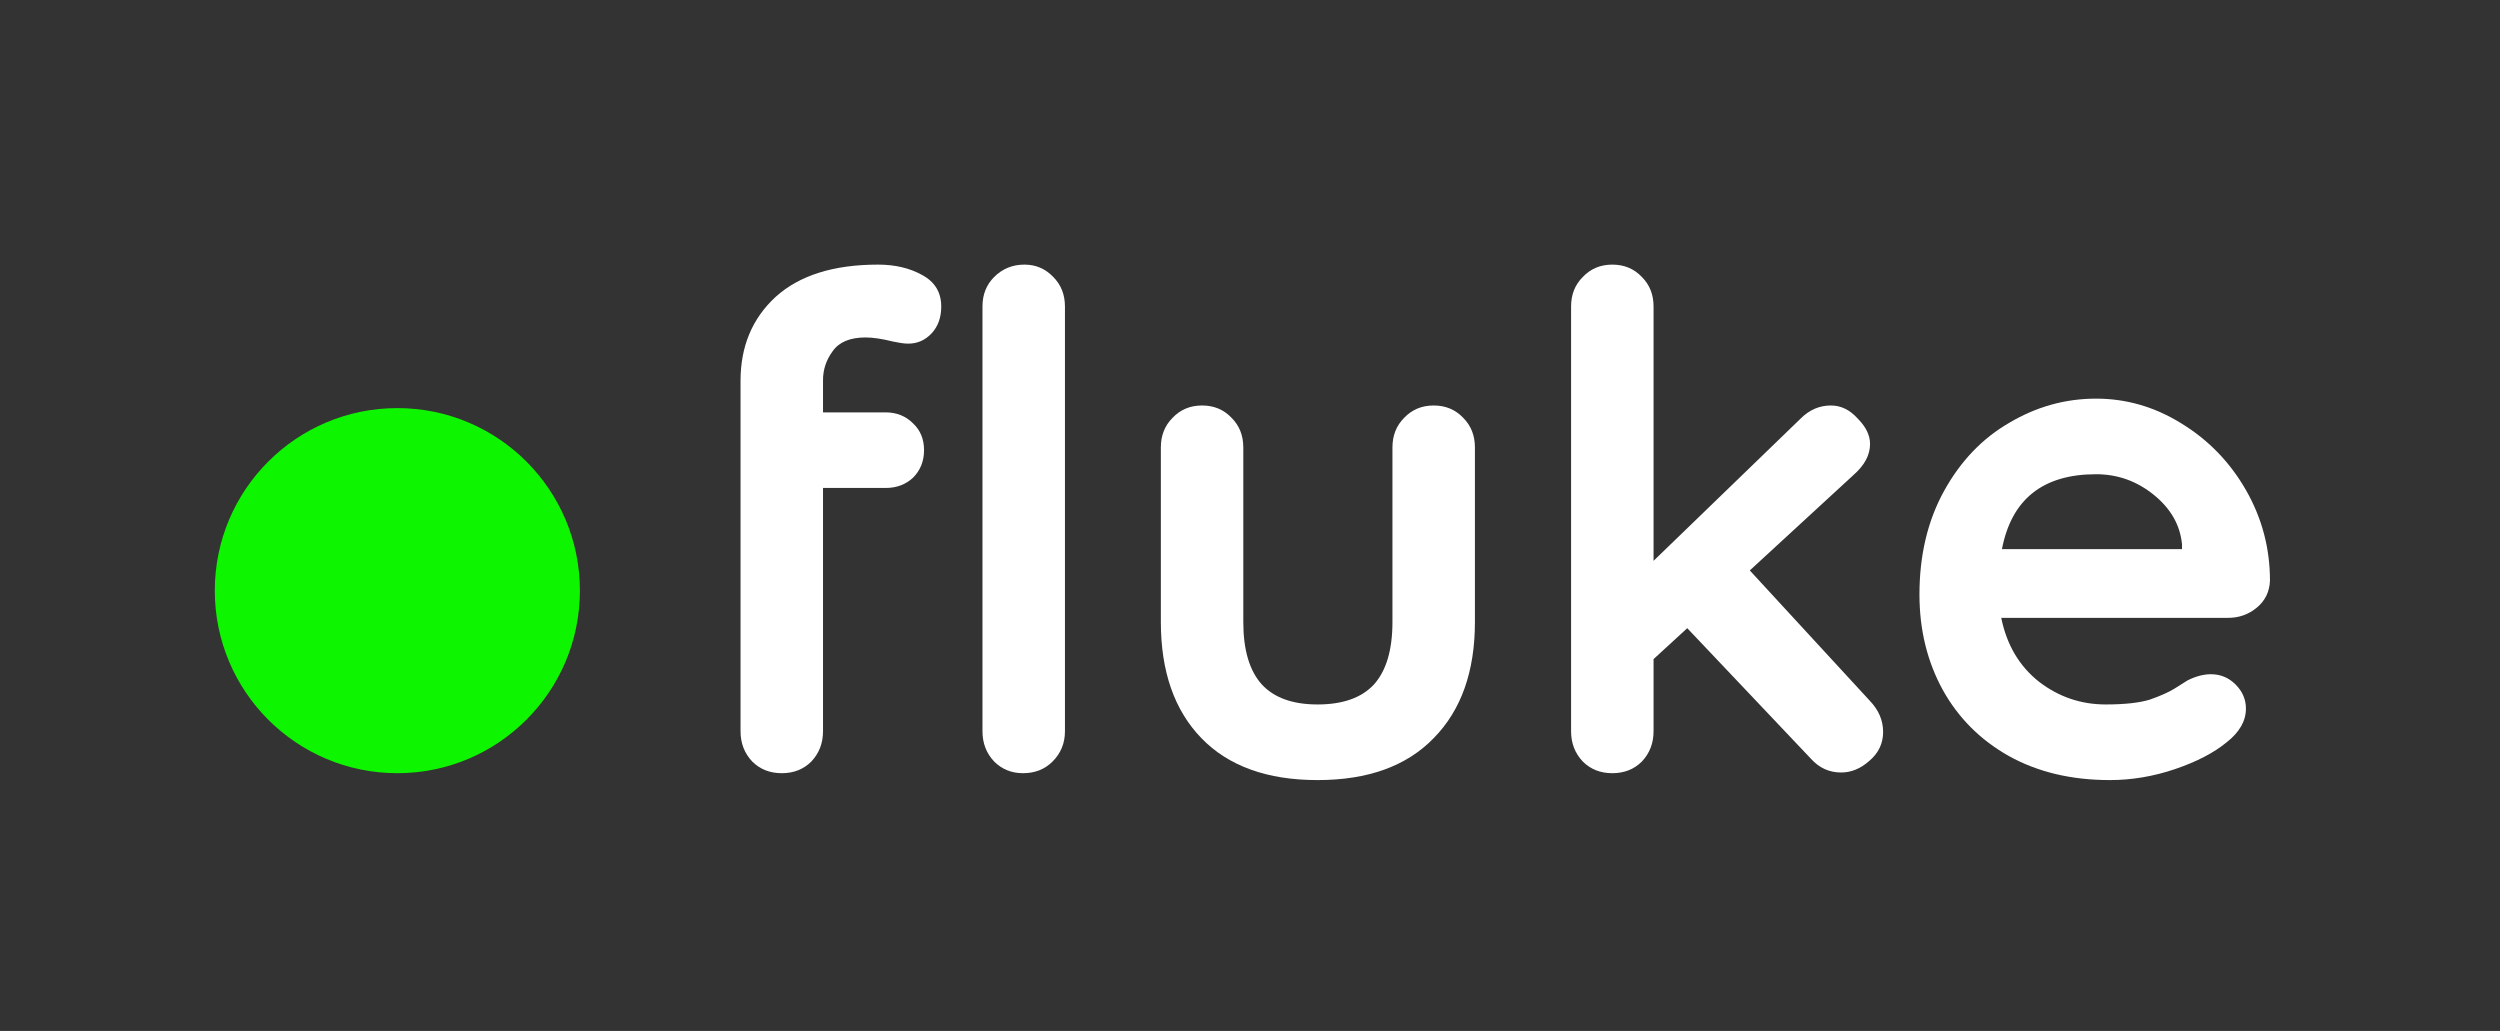 <svg width="97" height="40" viewBox="0 0 97 40" fill="none" xmlns="http://www.w3.org/2000/svg">
<rect x="0" y="0" width="97" height="40" fill="#333333" stroke="none"/>
<path d="M88.075 22.533C88.057 22.96 87.888 23.307 87.568 23.573C87.248 23.84 86.875 23.973 86.448 23.973H77.648C77.862 25.022 78.35 25.849 79.115 26.453C79.879 27.04 80.742 27.333 81.702 27.333C82.43 27.333 82.999 27.271 83.408 27.147C83.817 27.004 84.137 26.862 84.368 26.72C84.617 26.56 84.786 26.453 84.875 26.4C85.195 26.24 85.497 26.16 85.782 26.16C86.155 26.16 86.475 26.293 86.742 26.56C87.008 26.827 87.142 27.138 87.142 27.493C87.142 27.973 86.893 28.409 86.395 28.8C85.897 29.209 85.231 29.556 84.395 29.84C83.559 30.124 82.715 30.267 81.862 30.267C80.368 30.267 79.062 29.956 77.942 29.333C76.839 28.711 75.986 27.858 75.382 26.773C74.777 25.671 74.475 24.436 74.475 23.067C74.475 21.538 74.795 20.196 75.435 19.04C76.075 17.884 76.919 17.004 77.968 16.4C79.017 15.778 80.137 15.467 81.328 15.467C82.502 15.467 83.604 15.787 84.635 16.427C85.684 17.067 86.519 17.929 87.142 19.013C87.764 20.098 88.075 21.271 88.075 22.533ZM81.328 18.4C79.266 18.4 78.048 19.369 77.675 21.307H84.662V21.12C84.591 20.373 84.226 19.733 83.568 19.2C82.91 18.667 82.164 18.4 81.328 18.4Z" fill="white"/>
<path d="M72.558 27.2C72.896 27.556 73.065 27.956 73.065 28.4C73.065 28.845 72.887 29.218 72.532 29.52C72.194 29.822 71.829 29.973 71.438 29.973C70.976 29.973 70.585 29.796 70.265 29.44L65.465 24.373L64.158 25.573V28.373C64.158 28.836 64.007 29.227 63.705 29.547C63.403 29.849 63.021 30 62.558 30C62.096 30 61.714 29.849 61.412 29.547C61.109 29.227 60.958 28.836 60.958 28.373V11.893C60.958 11.431 61.109 11.049 61.412 10.747C61.714 10.427 62.096 10.267 62.558 10.267C63.021 10.267 63.403 10.427 63.705 10.747C64.007 11.049 64.158 11.431 64.158 11.893V21.76L69.865 16.24C70.203 15.902 70.594 15.733 71.038 15.733C71.43 15.733 71.776 15.902 72.078 16.24C72.398 16.56 72.558 16.889 72.558 17.227C72.558 17.653 72.345 18.053 71.918 18.427L67.892 22.133L72.558 27.2Z" fill="white"/>
<path d="M55.627 15.733C56.089 15.733 56.472 15.893 56.774 16.213C57.076 16.516 57.227 16.898 57.227 17.36V24.133C57.227 26.053 56.694 27.556 55.627 28.64C54.578 29.724 53.076 30.267 51.12 30.267C49.165 30.267 47.663 29.724 46.614 28.64C45.565 27.556 45.041 26.053 45.041 24.133V17.36C45.041 16.898 45.192 16.516 45.494 16.213C45.796 15.893 46.178 15.733 46.641 15.733C47.103 15.733 47.485 15.893 47.787 16.213C48.089 16.516 48.24 16.898 48.24 17.36V24.133C48.24 25.218 48.48 26.027 48.961 26.56C49.441 27.076 50.16 27.333 51.12 27.333C52.098 27.333 52.827 27.076 53.307 26.56C53.787 26.027 54.027 25.218 54.027 24.133V17.36C54.027 16.898 54.178 16.516 54.48 16.213C54.783 15.893 55.165 15.733 55.627 15.733Z" fill="white"/>
<path d="M41.32 28.373C41.32 28.836 41.16 29.227 40.84 29.547C40.538 29.849 40.156 30 39.693 30C39.249 30 38.876 29.849 38.573 29.547C38.271 29.227 38.12 28.836 38.12 28.373V11.893C38.12 11.431 38.271 11.049 38.573 10.747C38.893 10.427 39.284 10.267 39.747 10.267C40.191 10.267 40.564 10.427 40.867 10.747C41.169 11.049 41.32 11.431 41.32 11.893V28.373Z" fill="white"/>
<path d="M33.587 13.093C32.982 13.093 32.556 13.271 32.307 13.627C32.058 13.964 31.933 14.338 31.933 14.747V16H34.36C34.787 16 35.142 16.142 35.427 16.427C35.711 16.693 35.853 17.04 35.853 17.467C35.853 17.893 35.711 18.249 35.427 18.533C35.142 18.8 34.787 18.933 34.36 18.933H31.933V28.373C31.933 28.836 31.782 29.227 31.48 29.547C31.178 29.849 30.796 30 30.333 30C29.871 30 29.489 29.849 29.187 29.547C28.884 29.227 28.733 28.836 28.733 28.373V18.933V16V14.773C28.733 13.44 29.187 12.356 30.093 11.52C31.018 10.684 32.342 10.267 34.067 10.267C34.724 10.267 35.293 10.4 35.773 10.667C36.271 10.933 36.52 11.342 36.52 11.893C36.52 12.32 36.395 12.667 36.147 12.933C35.898 13.2 35.596 13.333 35.24 13.333C35.151 13.333 35.053 13.325 34.947 13.307C34.858 13.289 34.76 13.271 34.653 13.253C34.227 13.147 33.871 13.093 33.587 13.093Z" fill="white"/>
<ellipse cx="15.417" cy="22.917" rx="7.083" ry="7.083" fill="#0EF500"/>
</svg>
